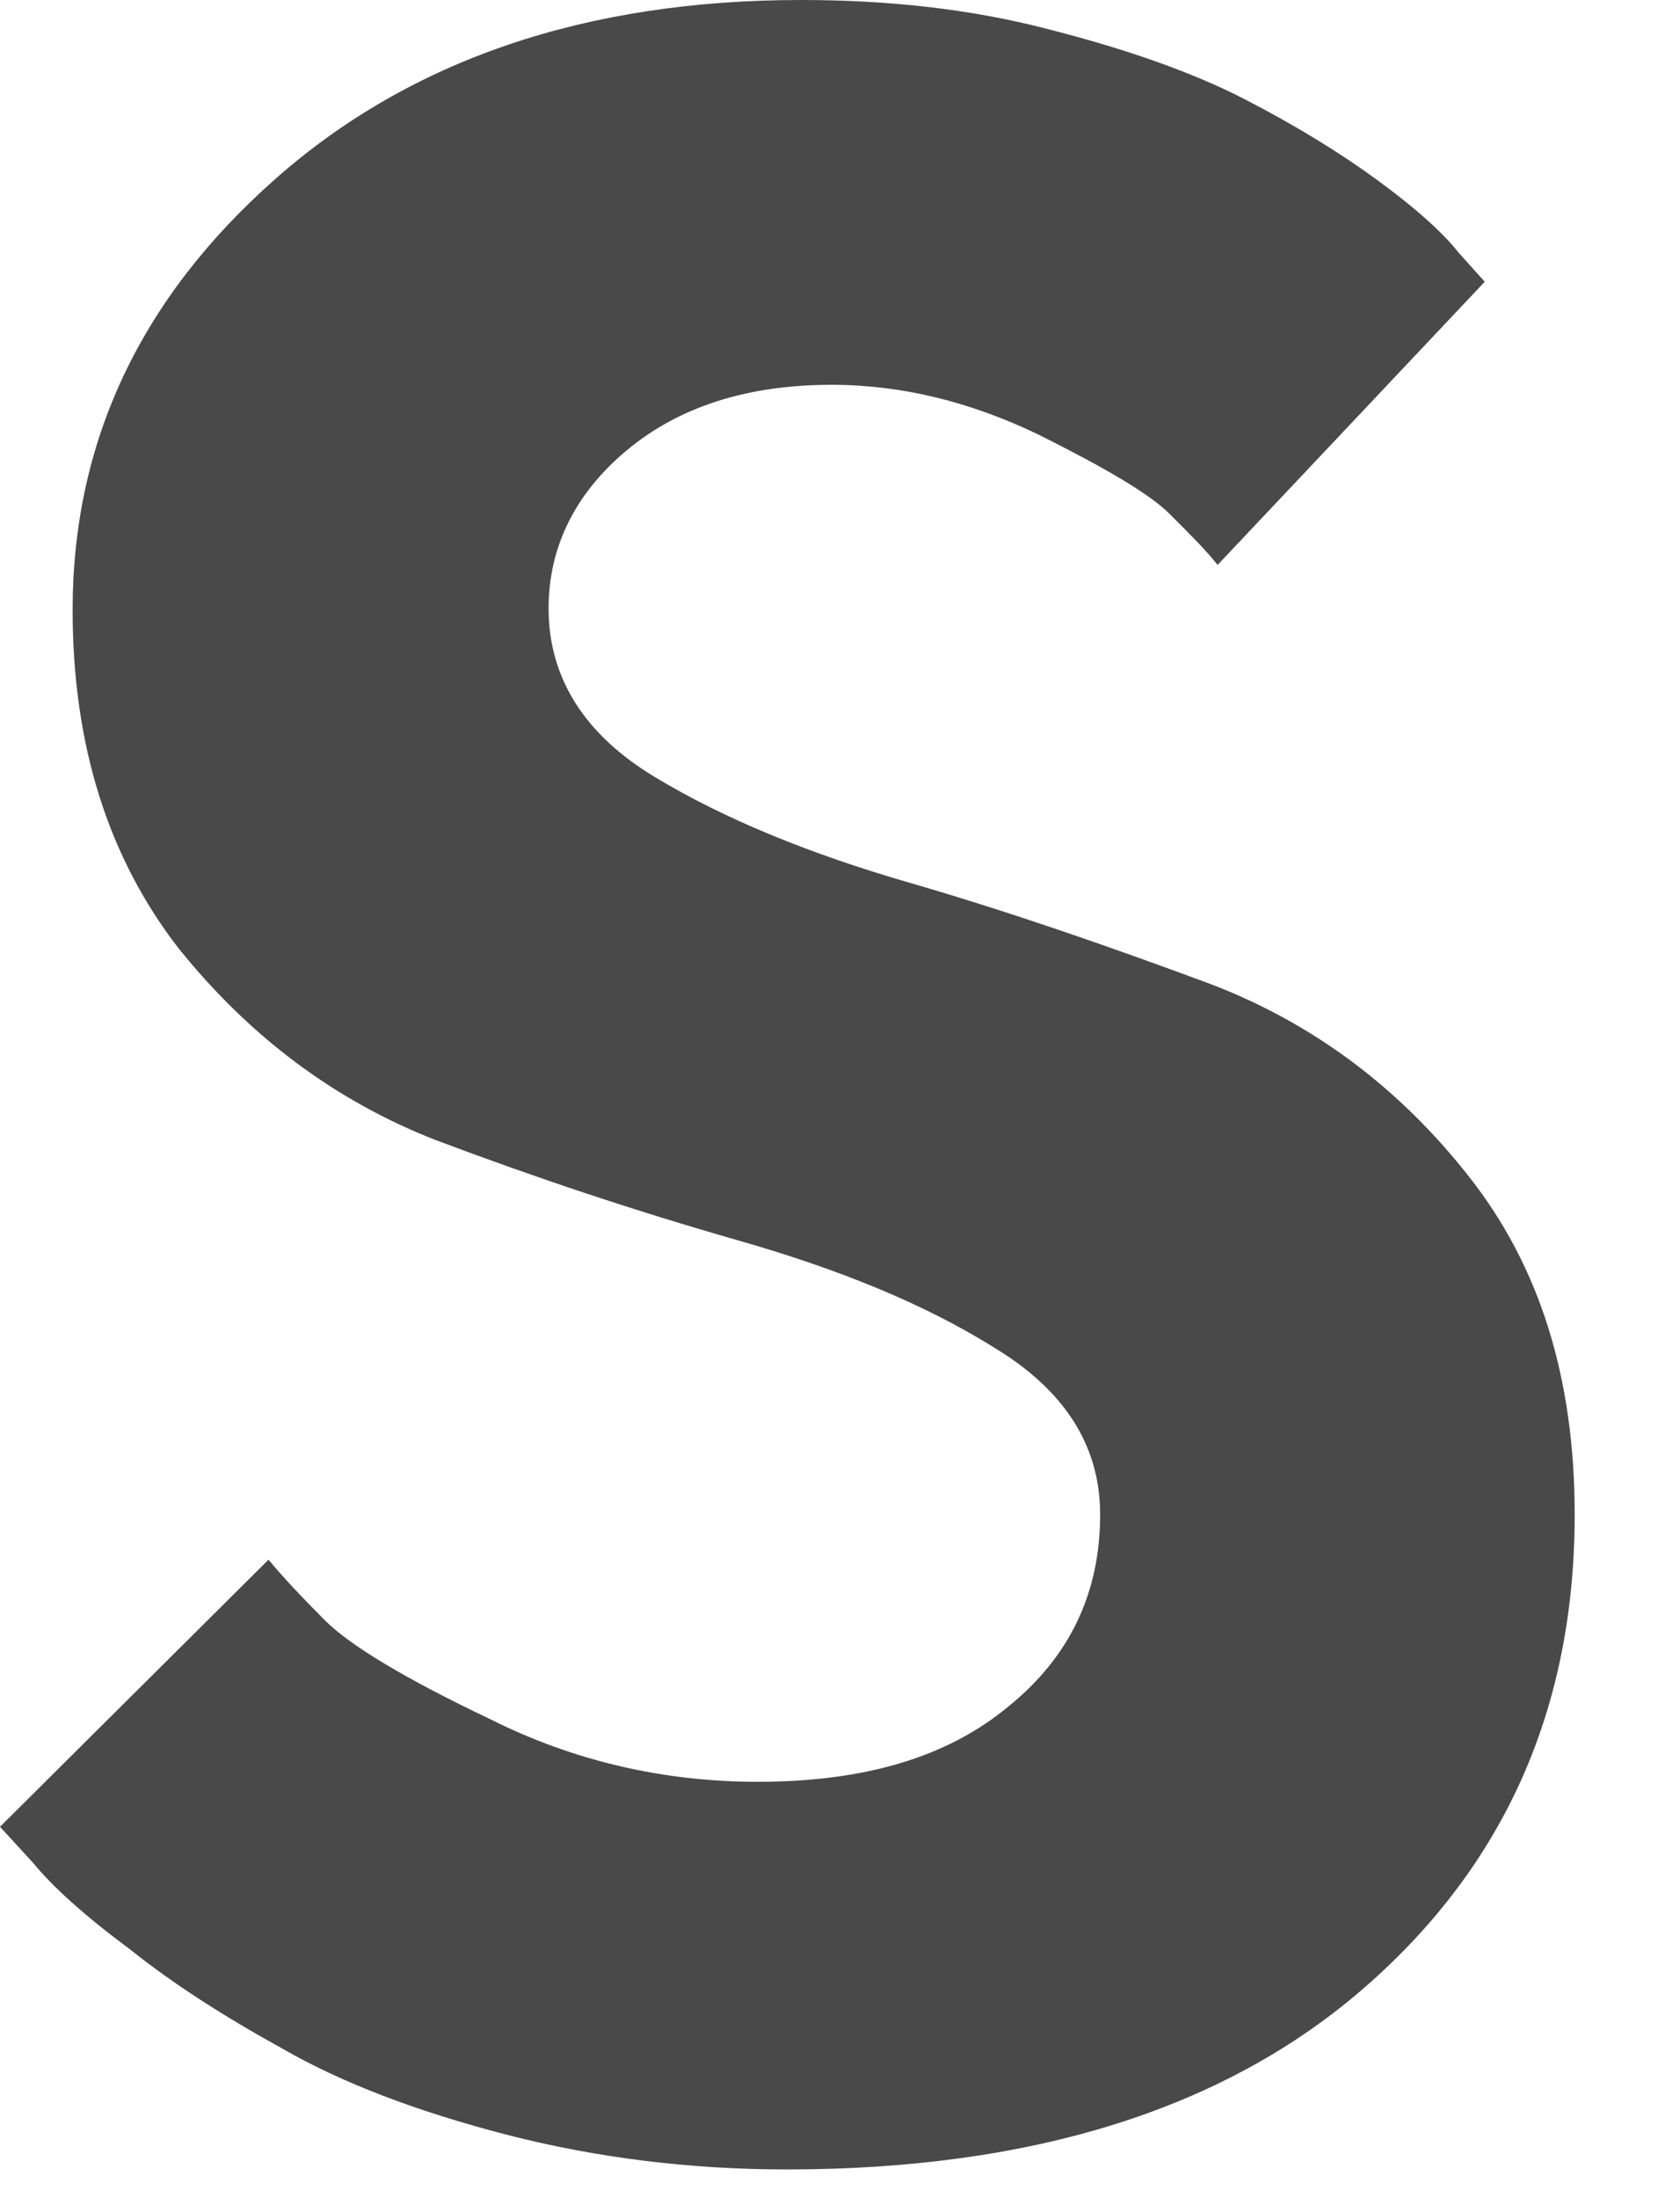 <svg width="13" height="17" viewBox="0 0 13 17" fill="none" xmlns="http://www.w3.org/2000/svg">
<path opacity="0.74" d="M7.693 10.422C8.232 10.748 8.513 11.174 8.513 11.713C8.513 12.32 8.277 12.814 7.805 13.196C7.333 13.589 6.693 13.78 5.862 13.78C5.144 13.78 4.447 13.623 3.796 13.297C3.133 12.982 2.707 12.724 2.516 12.533C2.325 12.342 2.179 12.185 2.078 12.062L0 14.128L0.258 14.409C0.404 14.588 0.651 14.813 1 15.071C1.336 15.341 1.741 15.599 2.19 15.846C2.639 16.105 3.223 16.329 3.919 16.509C4.616 16.689 5.346 16.778 6.087 16.778C7.996 16.778 9.49 16.307 10.568 15.363C11.646 14.42 12.185 13.207 12.185 11.713C12.185 10.658 11.915 9.793 11.365 9.097C10.826 8.412 10.164 7.917 9.377 7.614C8.591 7.322 7.816 7.053 7.042 6.828C6.267 6.604 5.604 6.334 5.065 6.008C4.526 5.683 4.245 5.245 4.245 4.706C4.245 4.234 4.447 3.818 4.852 3.481C5.256 3.145 5.784 2.976 6.435 2.976C6.985 2.976 7.513 3.111 8.03 3.358C8.546 3.616 8.895 3.818 9.052 3.976C9.209 4.133 9.333 4.256 9.422 4.369L11.489 2.179L11.287 1.954C11.163 1.797 10.95 1.606 10.658 1.393C10.366 1.179 10.018 0.966 9.625 0.764C9.231 0.562 8.726 0.382 8.108 0.225C7.502 0.067 6.862 0 6.199 0C4.537 0 3.178 0.46 2.134 1.381C1.089 2.302 0.562 3.414 0.562 4.717C0.562 5.772 0.842 6.637 1.381 7.333C1.932 8.019 2.594 8.513 3.369 8.816C4.144 9.108 4.919 9.366 5.705 9.591C6.491 9.815 7.154 10.085 7.693 10.422Z" fill="#0A0A0B"/>
</svg>
